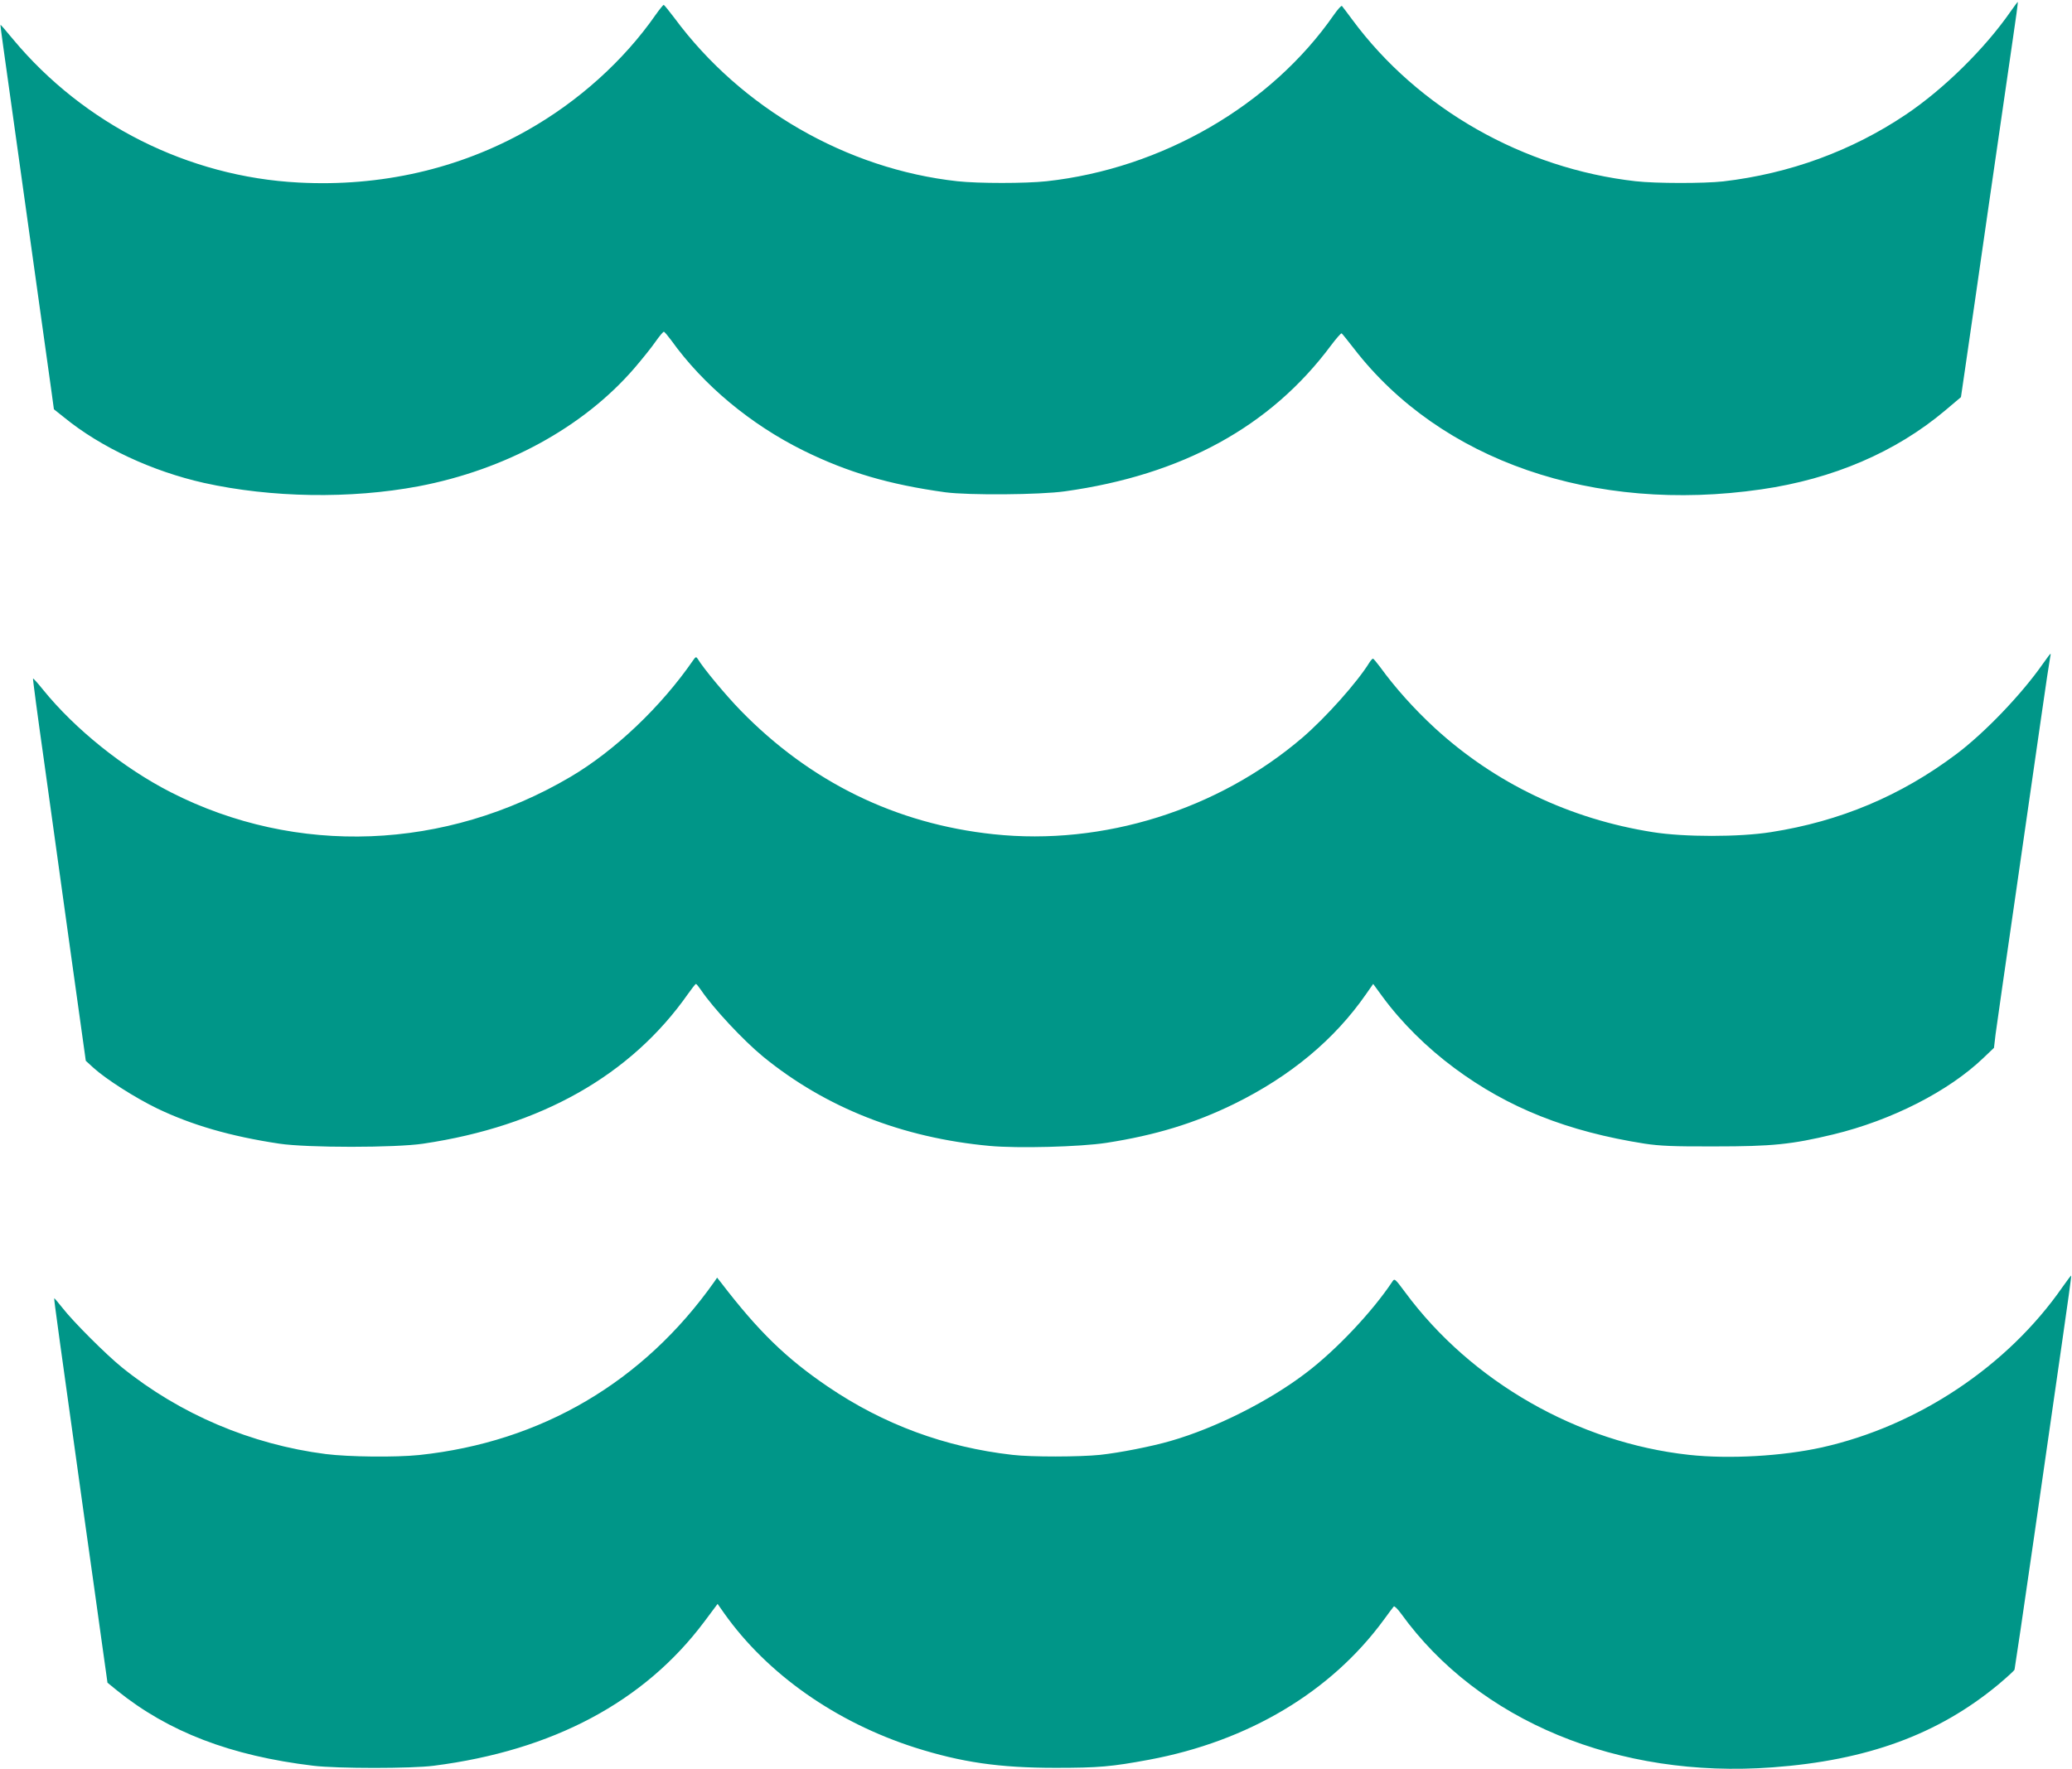 <?xml version="1.0" standalone="no"?>
<!DOCTYPE svg PUBLIC "-//W3C//DTD SVG 20010904//EN"
 "http://www.w3.org/TR/2001/REC-SVG-20010904/DTD/svg10.dtd">
<svg version="1.0" xmlns="http://www.w3.org/2000/svg"
 width="1280pt" height="1093pt" viewBox="0 0 1280 1093"
 preserveAspectRatio="xMidYMid meet">
<g transform="translate(0,1093) scale(0.1,-0.1)"
fill="#009688" stroke="none">
<path d="M12420 10858 c-159 -229 -412 -478 -645 -635 -336 -226 -720 -366
-1130 -414 -119 -13 -414 -13 -540 1 -693 78 -1343 447 -1750 997 -32 43 -61
82 -65 86 -4 4 -26 -21 -50 -55 -389 -560 -1063 -950 -1775 -1028 -129 -14
-422 -14 -550 0 -684 75 -1336 451 -1748 1008 -34 45 -64 82 -67 82 -3 0 -26
-28 -50 -62 -197 -283 -477 -535 -792 -713 -422 -239 -907 -350 -1413 -323
-681 35 -1327 360 -1765 886 -41 50 -76 90 -77 89 -1 -1 7 -65 18 -142 56
-398 282 -2016 296 -2117 l16 -117 64 -51 c227 -185 543 -332 863 -404 415
-92 905 -100 1325 -21 537 102 1019 365 1334 730 47 55 106 128 130 163 24 34
47 62 52 62 4 0 24 -24 45 -52 198 -277 491 -521 819 -683 272 -134 528 -209
875 -257 143 -19 583 -16 739 6 724 101 1270 400 1643 901 33 44 63 78 66 75
4 -2 38 -45 77 -95 535 -692 1480 -1019 2515 -869 443 64 831 230 1137 488
l97 82 32 219 c18 121 82 567 143 990 61 424 127 874 145 1000 19 127 33 231
31 233 -1 1 -21 -26 -45 -60z"/>
<path d="M12620 6828 c-132 -189 -360 -427 -536 -559 -341 -256 -715 -414
-1144 -481 -194 -31 -538 -31 -730 0 -513 81 -974 302 -1346 643 -128 118
-246 250 -338 377 -21 28 -41 52 -44 52 -4 0 -13 -10 -21 -22 -76 -124 -271
-342 -415 -466 -522 -447 -1232 -669 -1908 -597 -604 64 -1133 323 -1564 766
-93 96 -227 257 -264 318 -9 14 -13 13 -28 -9 -198 -287 -483 -558 -757 -720
-773 -456 -1694 -492 -2471 -95 -293 150 -591 390 -788 633 -32 40 -60 71 -62
69 -2 -1 28 -228 67 -502 38 -275 112 -806 164 -1180 l95 -680 47 -43 c78 -71
259 -186 393 -251 214 -103 455 -173 755 -218 173 -26 717 -26 890 0 727 108
1283 423 1635 925 24 34 46 62 49 62 4 0 17 -17 31 -37 77 -114 261 -311 385
-413 386 -315 858 -501 1399 -551 174 -16 558 -6 721 19 303 47 545 121 790
241 347 171 619 397 814 678 l44 63 57 -78 c118 -161 275 -316 445 -442 331
-246 698 -392 1175 -467 94 -14 175 -18 435 -17 352 0 473 12 730 74 360 87
712 266 928 473 l65 62 10 85 c6 47 61 429 122 850 61 421 133 920 160 1110
27 190 52 355 55 368 3 12 4 22 2 22 -2 0 -23 -28 -47 -62z"/>
<path d="M12742 2978 c-339 -489 -893 -859 -1487 -992 -244 -54 -572 -73 -821
-46 -686 75 -1345 452 -1753 1004 -64 86 -66 88 -80 66 -123 -185 -346 -422
-532 -563 -229 -175 -559 -341 -837 -421 -117 -34 -315 -73 -436 -86 -126 -13
-425 -14 -542 0 -415 47 -796 188 -1139 421 -259 176 -429 341 -662 645 l-23
29 -17 -25 c-438 -620 -1069 -991 -1823 -1071 -146 -15 -434 -12 -578 6 -460
59 -900 246 -1258 535 -98 79 -303 284 -368 368 -27 34 -50 61 -51 60 -3 -3
31 -244 194 -1413 33 -231 76 -542 97 -692 l38 -271 59 -48 c317 -256 703
-404 1212 -465 148 -18 608 -18 745 0 735 94 1300 395 1670 889 l83 111 40
-57 c266 -376 690 -674 1180 -831 287 -91 520 -125 867 -125 266 0 346 7 578
50 612 114 1123 418 1450 864 30 41 58 79 62 83 4 5 25 -16 46 -45 479 -663
1341 -1020 2294 -949 585 43 1022 203 1394 511 53 45 99 86 101 93 2 7 57 377
121 822 64 446 142 990 174 1210 32 220 57 401 55 403 -1 1 -25 -30 -53 -70z"/>
</g>
</svg>
